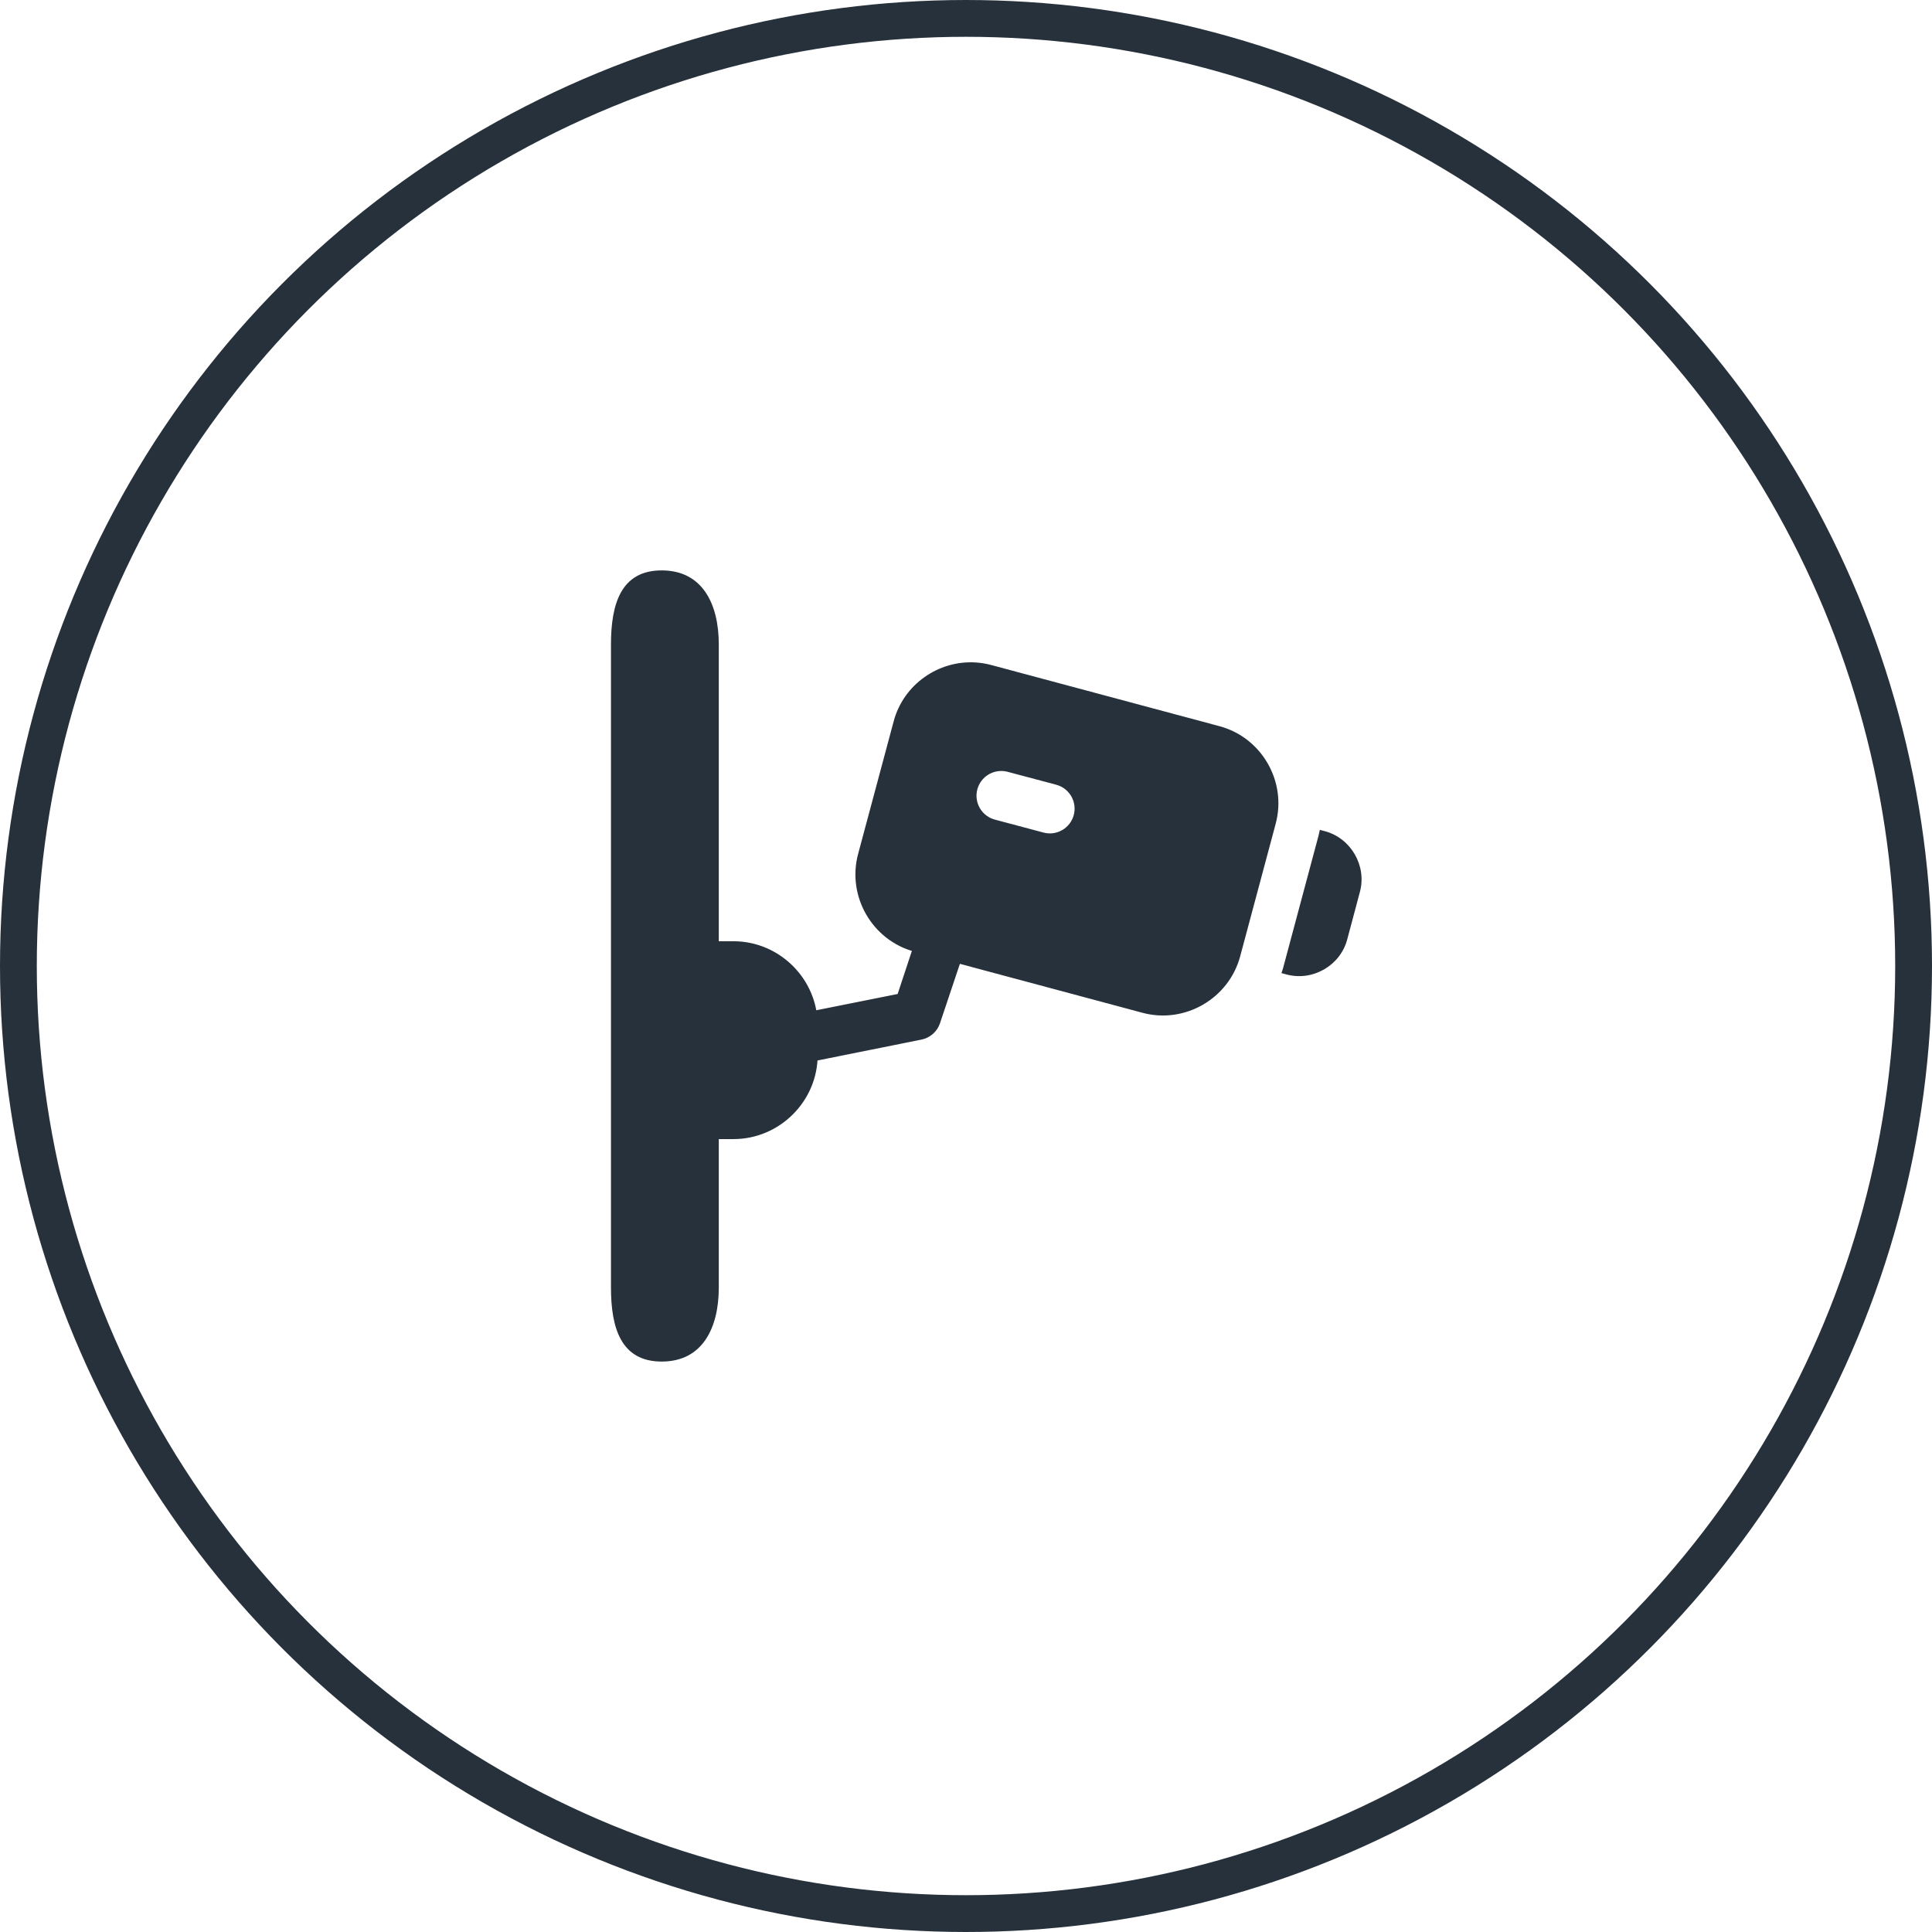 <svg width="105" height="105" viewBox="0 0 105 105" fill="none" xmlns="http://www.w3.org/2000/svg">
<circle cx="52.5" cy="52.5" r="51.5" stroke="#26313C" stroke-width="2"/>
<g clip-path="url(#clip0_1_425)">
<path d="M51.181 49.791C51.133 49.79 51.085 49.791 51.037 49.796C50.773 49.819 50.522 49.92 50.315 50.086C50.108 50.252 49.955 50.475 49.874 50.727L48.785 54.021L42.833 55.212C42.656 55.242 42.487 55.308 42.335 55.405C42.183 55.501 42.053 55.627 41.951 55.776C41.849 55.924 41.777 56.091 41.741 56.267C41.705 56.443 41.704 56.625 41.739 56.801C41.774 56.977 41.844 57.145 41.945 57.294C42.046 57.443 42.176 57.57 42.327 57.668C42.478 57.765 42.647 57.832 42.824 57.863C43.001 57.895 43.183 57.89 43.358 57.85L50.074 56.501C50.307 56.455 50.523 56.348 50.701 56.191C50.879 56.035 51.012 55.834 51.087 55.609L52.436 51.583C52.507 51.381 52.53 51.165 52.501 50.953C52.472 50.741 52.393 50.539 52.27 50.364C52.148 50.188 51.985 50.045 51.795 49.945C51.606 49.846 51.395 49.792 51.181 49.791V49.791Z" fill="#26313C"/>
<path d="M38.262 51.155C37.953 51.155 37.694 51.191 37.498 51.223C37.184 51.276 36.898 51.439 36.693 51.683C36.488 51.927 36.376 52.235 36.377 52.554V60.508C36.379 60.825 36.492 61.132 36.697 61.373C36.902 61.614 37.185 61.776 37.498 61.828C37.694 61.861 37.953 61.907 38.262 61.907H39.868C42.376 61.907 44.439 59.843 44.439 57.336V55.727C44.439 53.219 42.376 51.155 39.868 51.155H38.262Z" fill="#26313C"/>
<path d="M35.962 31C33.752 31 33.205 32.816 33.205 35.026V69.972C33.205 72.182 33.752 73.998 35.962 73.998C38.171 73.998 39.065 72.182 39.065 69.972V35.026C39.065 32.816 38.171 31 35.962 31ZM53.005 36.002C51.003 35.885 49.108 37.191 48.57 39.199L46.636 46.413C46.021 48.707 47.399 51.105 49.693 51.719L62.099 55.045C64.393 55.659 66.785 54.271 67.4 51.977L69.332 44.762C69.946 42.468 68.569 40.081 66.274 39.466L53.866 36.141C53.579 36.064 53.291 36.019 53.005 36.002ZM54.388 41.902C54.522 41.898 54.656 41.915 54.785 41.952L57.385 42.644C57.558 42.688 57.721 42.765 57.864 42.872C58.006 42.979 58.126 43.113 58.217 43.267C58.307 43.421 58.366 43.591 58.39 43.768C58.414 43.944 58.403 44.124 58.356 44.297C58.31 44.469 58.23 44.63 58.121 44.771C58.012 44.912 57.876 45.03 57.721 45.118C57.566 45.206 57.395 45.263 57.218 45.284C57.041 45.305 56.861 45.291 56.69 45.242L54.092 44.55C53.775 44.471 53.498 44.281 53.312 44.013C53.126 43.746 53.043 43.42 53.079 43.096C53.116 42.772 53.268 42.472 53.509 42.252C53.75 42.033 54.062 41.908 54.388 41.902ZM71.728 45.101C71.707 45.196 71.693 45.292 71.667 45.387V45.389L69.736 52.601V52.604C69.71 52.701 69.674 52.793 69.644 52.887L69.922 52.961C71.338 53.34 72.836 52.482 73.216 51.066L73.909 48.468C74.288 47.052 73.421 45.554 72.006 45.174L71.728 45.101Z" fill="#26313C"/>
</g>
<defs>
<clipPath id="clip0_1_425">
<rect width="43" height="43" fill="white" transform="translate(31 31)"/>
</clipPath>
</defs>
</svg>
